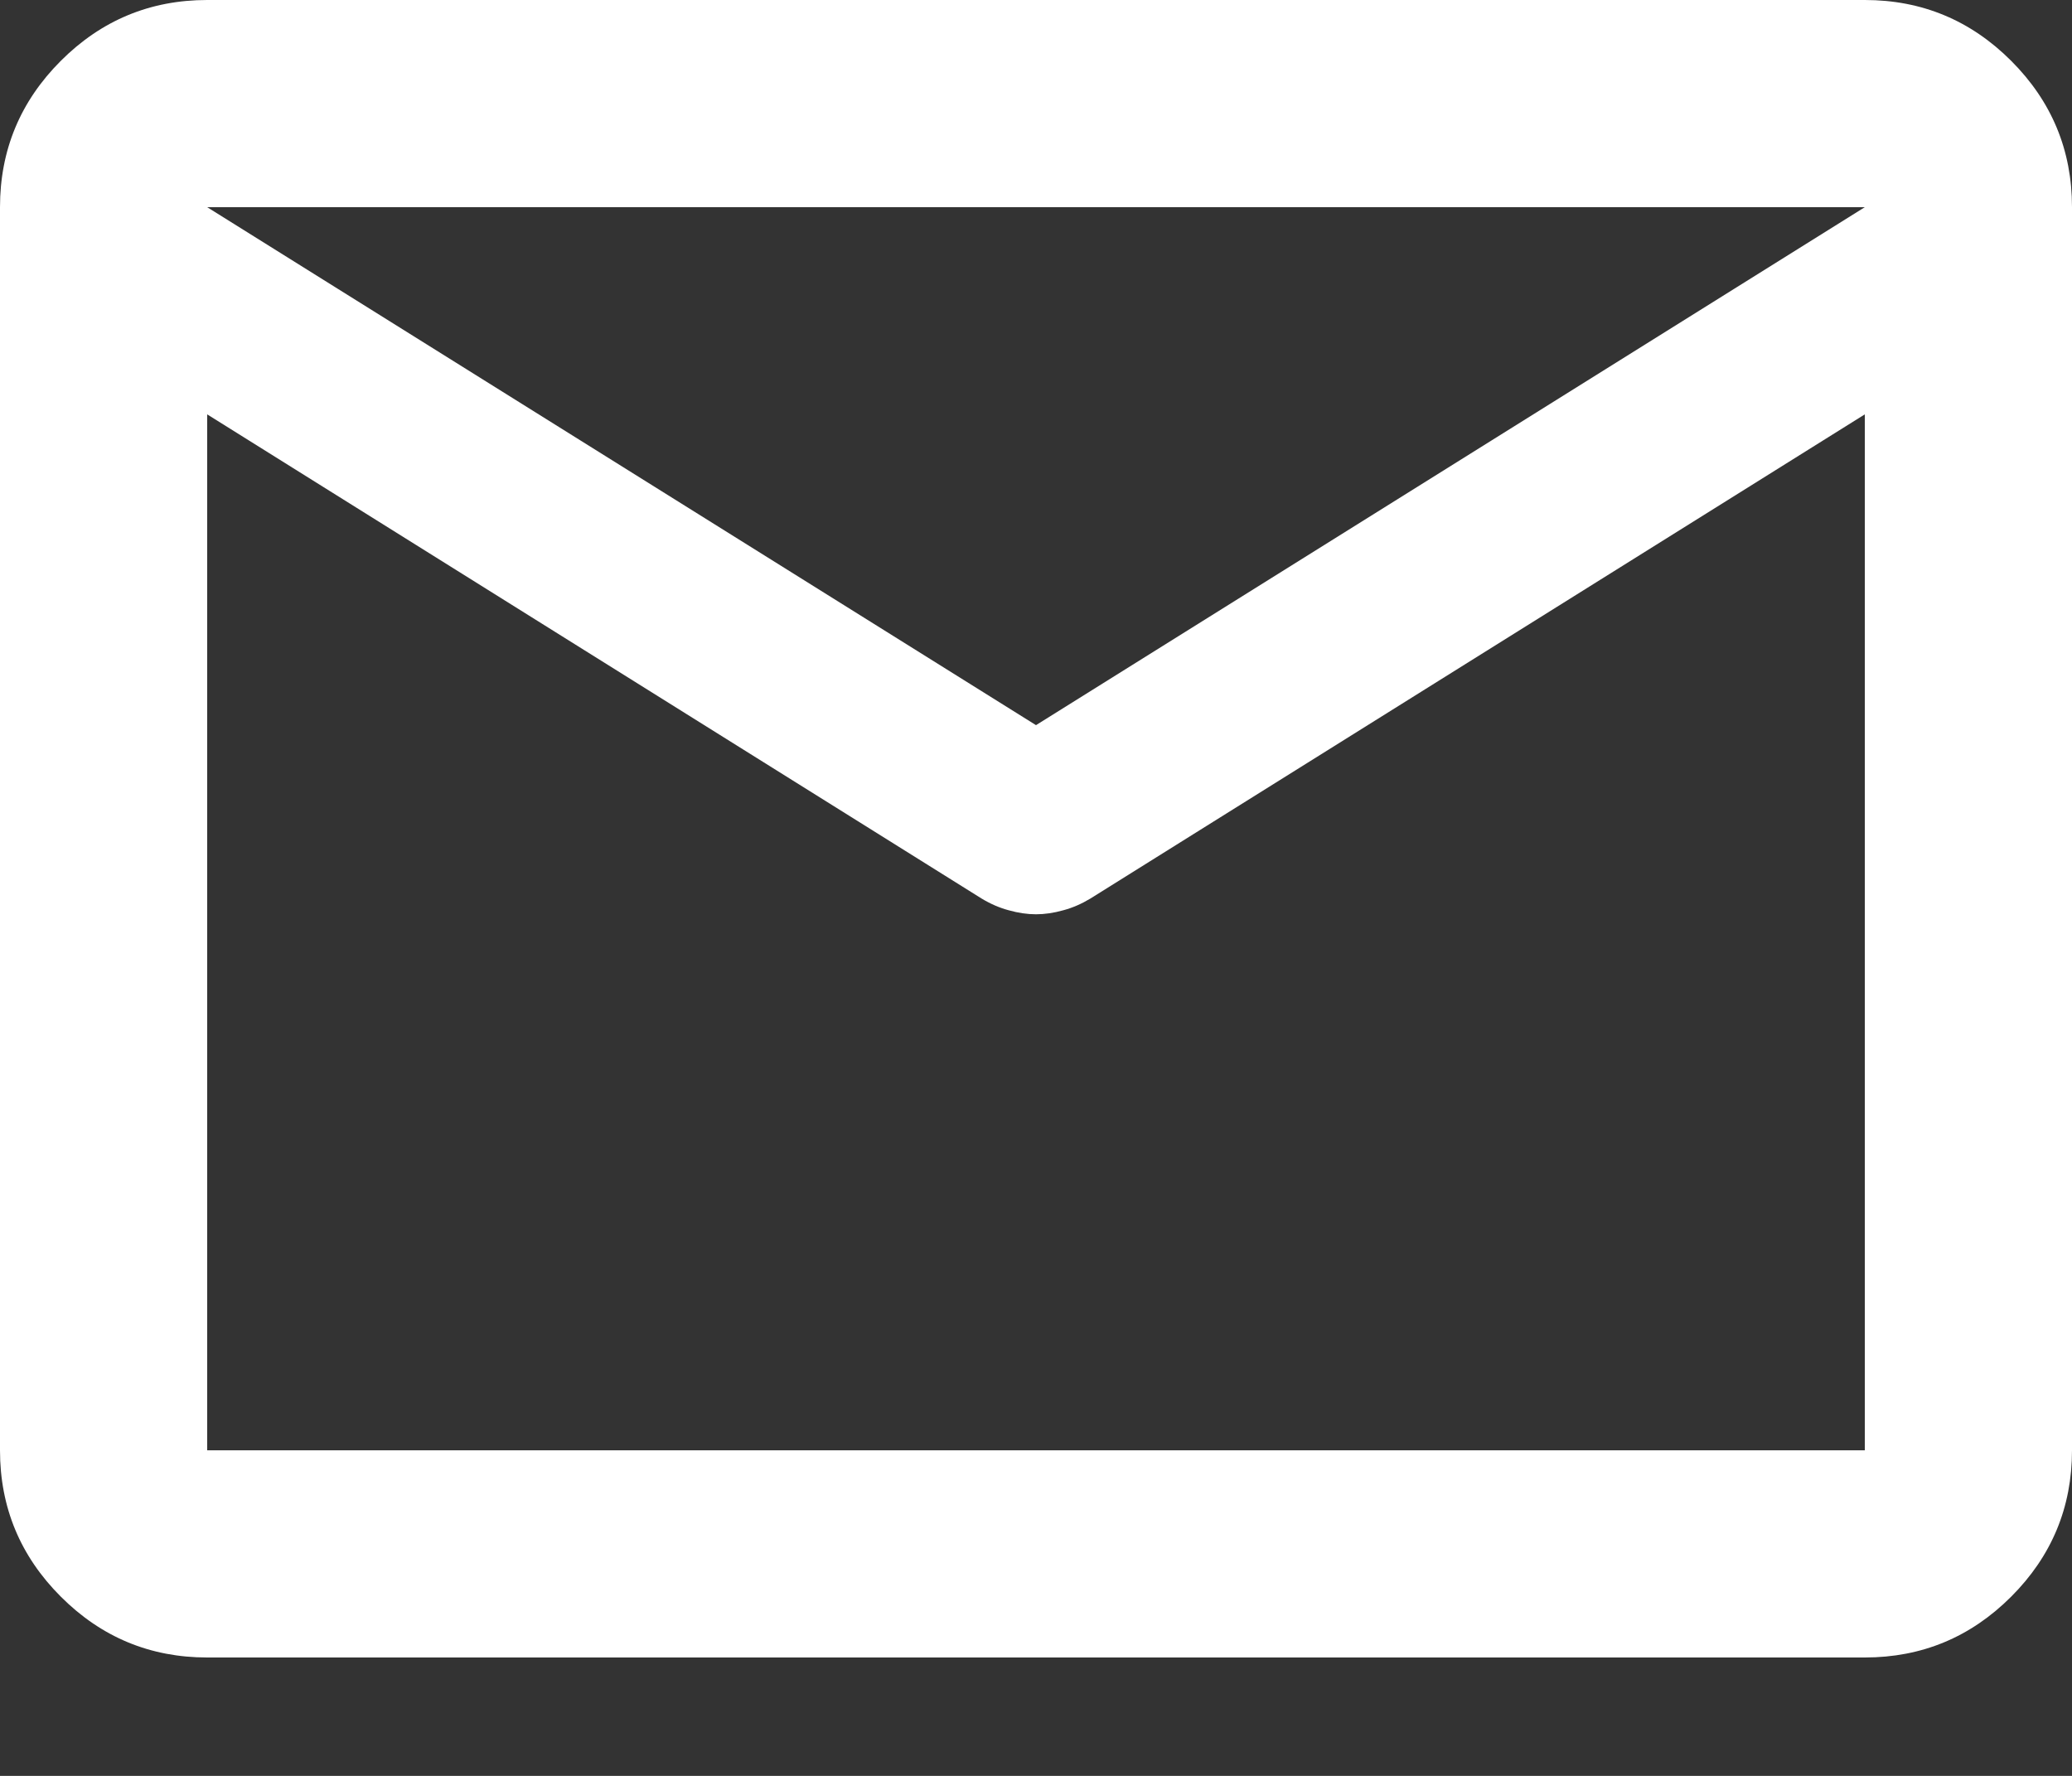 <svg width="14" height="12" viewBox="0 0 14 12" fill="none" xmlns="http://www.w3.org/2000/svg">
<rect x="0" y="0" width="14" height="12" fill="#333333" stroke="none"/>
<path d="M1.4 11.2C1.015 11.2 0.685 11.063 0.411 10.789C0.137 10.515 0 10.185 0 9.8V1.4C0 1.015 0.137 0.685 0.411 0.411C0.685 0.137 1.015 0 1.4 0H12.6C12.985 0 13.315 0.137 13.589 0.411C13.863 0.685 14 1.015 14 1.4V9.8C14 10.185 13.863 10.515 13.589 10.789C13.315 11.063 12.985 11.2 12.6 11.2H1.4ZM12.6 2.8L7.367 6.072C7.309 6.107 7.248 6.134 7.184 6.151C7.12 6.169 7.058 6.178 7 6.178C6.942 6.178 6.88 6.169 6.816 6.151C6.752 6.134 6.691 6.107 6.633 6.072L1.4 2.8V9.8H12.6V2.8ZM7 4.9L12.6 1.4H1.4L7 4.9ZM1.4 2.975V1.942V1.96V1.951V2.975Z" fill="white"/>
</svg>
